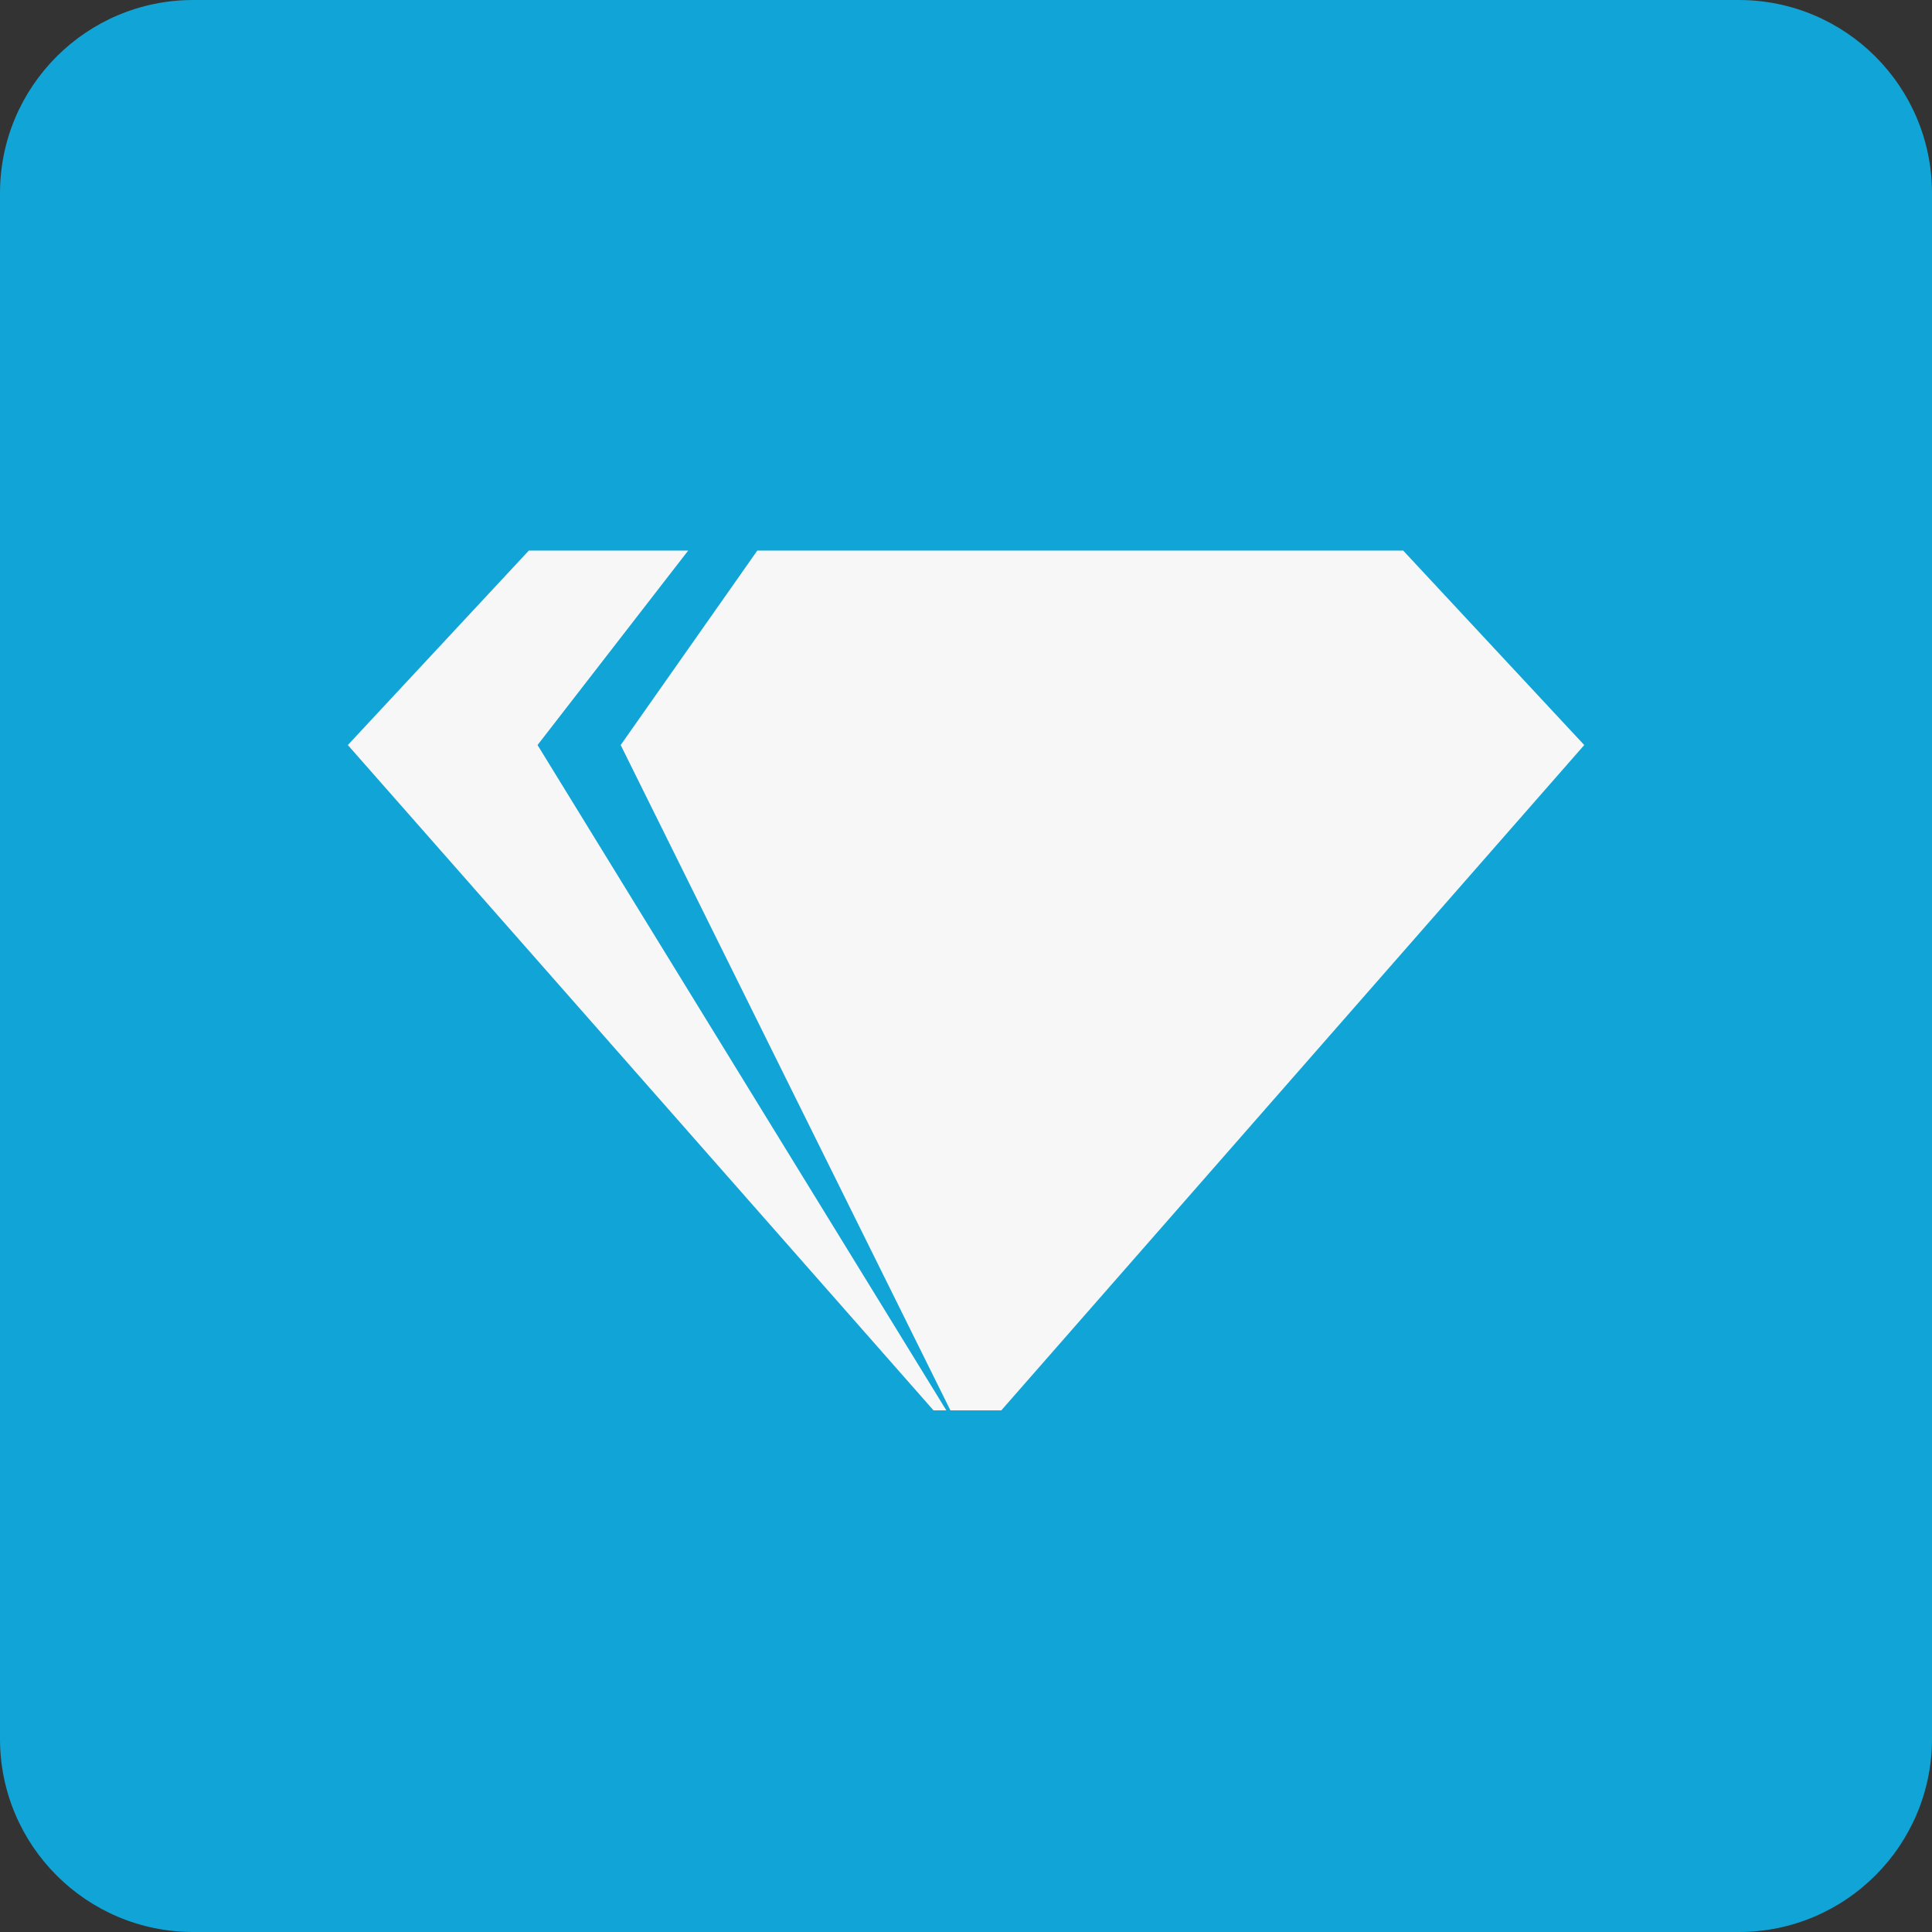 <svg width="200" height="200" viewBox="0 0 200 200" fill="none" xmlns="http://www.w3.org/2000/svg">
<rect x="0" y="0" width="200" height="200" fill="#333333" stroke="none"/>
<path d="M0 20C0 8.954 8.954 0 20 0H180C191.046 0 200 8.954 200 20V180C200 191.046 191.046 200 180 200H20C8.954 200 0 191.046 0 180V20Z" fill="#11A4D6"/>
<g clip-path="url(#clip0_239_17)">
<path d="M78.396 56.996L64.253 77.127L100.154 149.566L55.647 77.127L71.241 56.996H54.743L36.008 77.127L100.154 149.996L164 77.127L145.258 56.996H78.396Z" fill="#F7F7F7"/>
</g>
<defs>
<clipPath id="clip0_239_17">
<rect width="128" height="93" fill="white" transform="translate(36 53)"/>
</clipPath>
</defs>
</svg>
